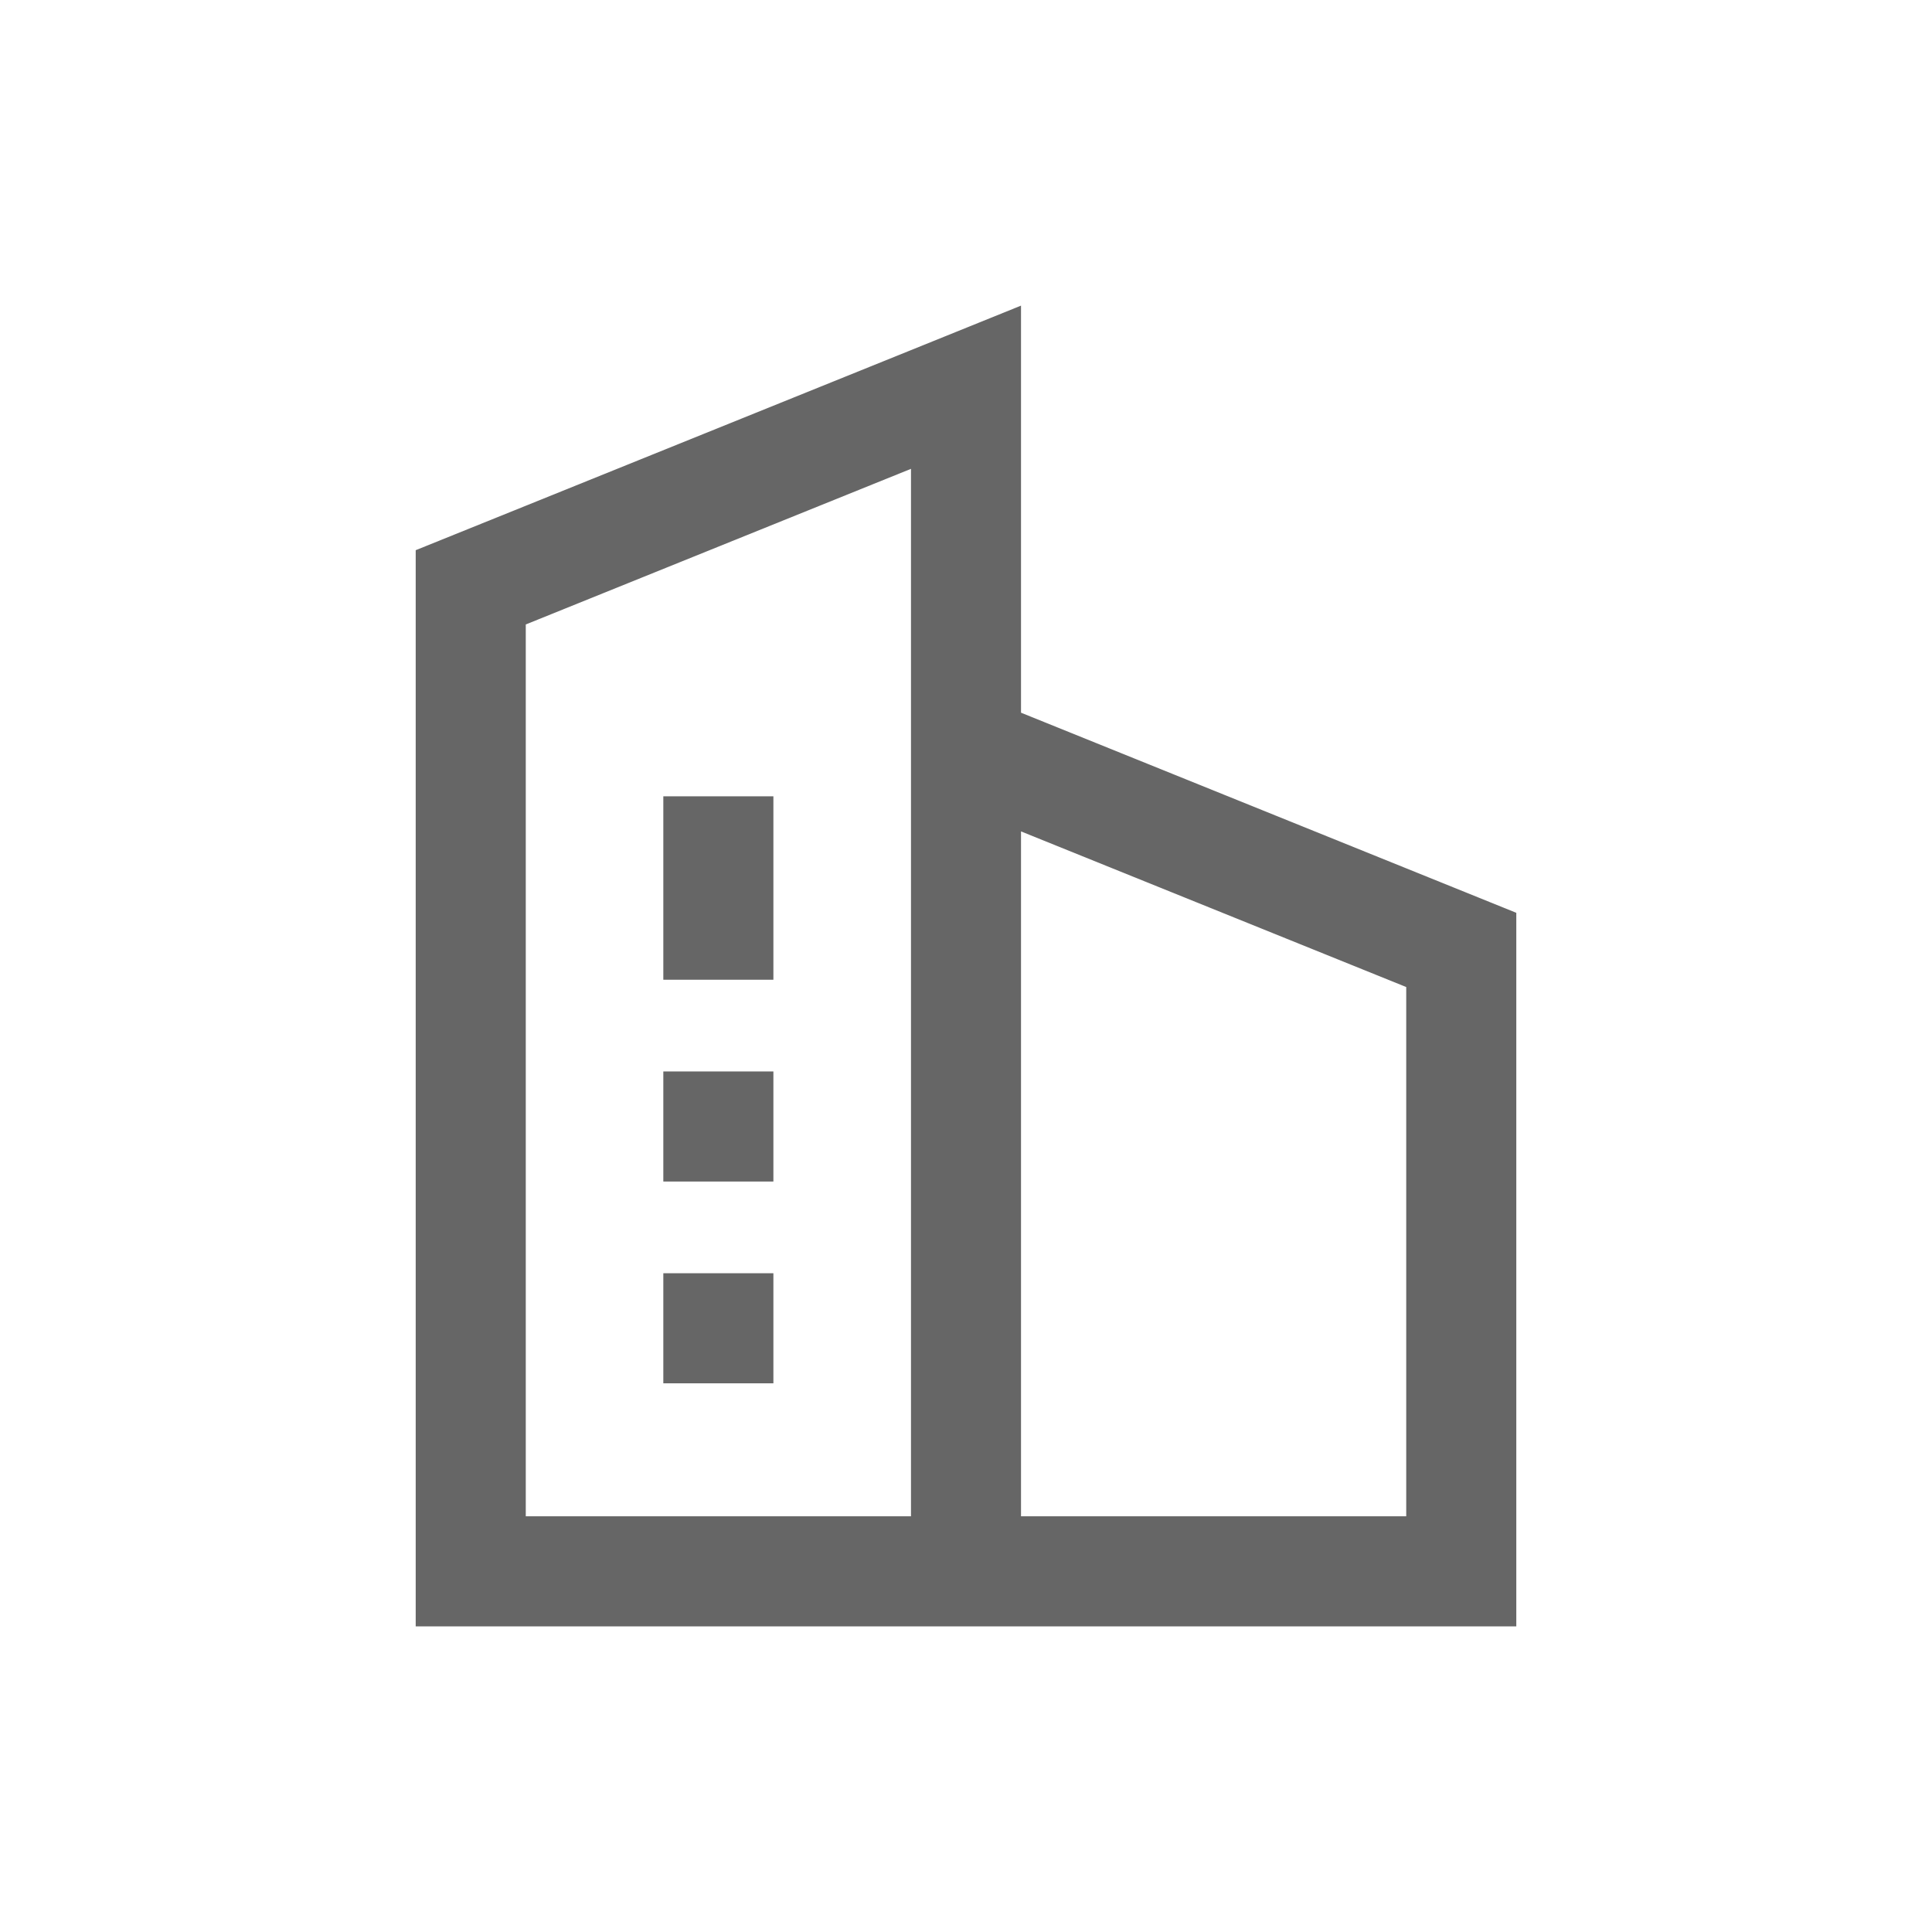 <svg width="36" height="36" viewBox="0 0 36 36" fill="none" xmlns="http://www.w3.org/2000/svg">
<path d="M26.203 16.18L19.025 13.28V5.695L16.975 6.524L9.797 9.424L7.746 10.252V30.305H28.254V17.009L26.203 16.18ZM16.975 12.452V28.254H9.797V11.636L16.975 8.736V12.452H16.975ZM26.203 28.254H19.025V15.492L26.203 18.392L26.203 28.254Z" fill="#666666"/>
<path d="M12.36 14.838H14.411V18.256H12.36V14.838ZM12.36 19.965H14.411V22.016H12.36V19.965ZM12.36 23.725H14.411V25.776H12.36V23.725Z" fill="#666666"/>
</svg>
